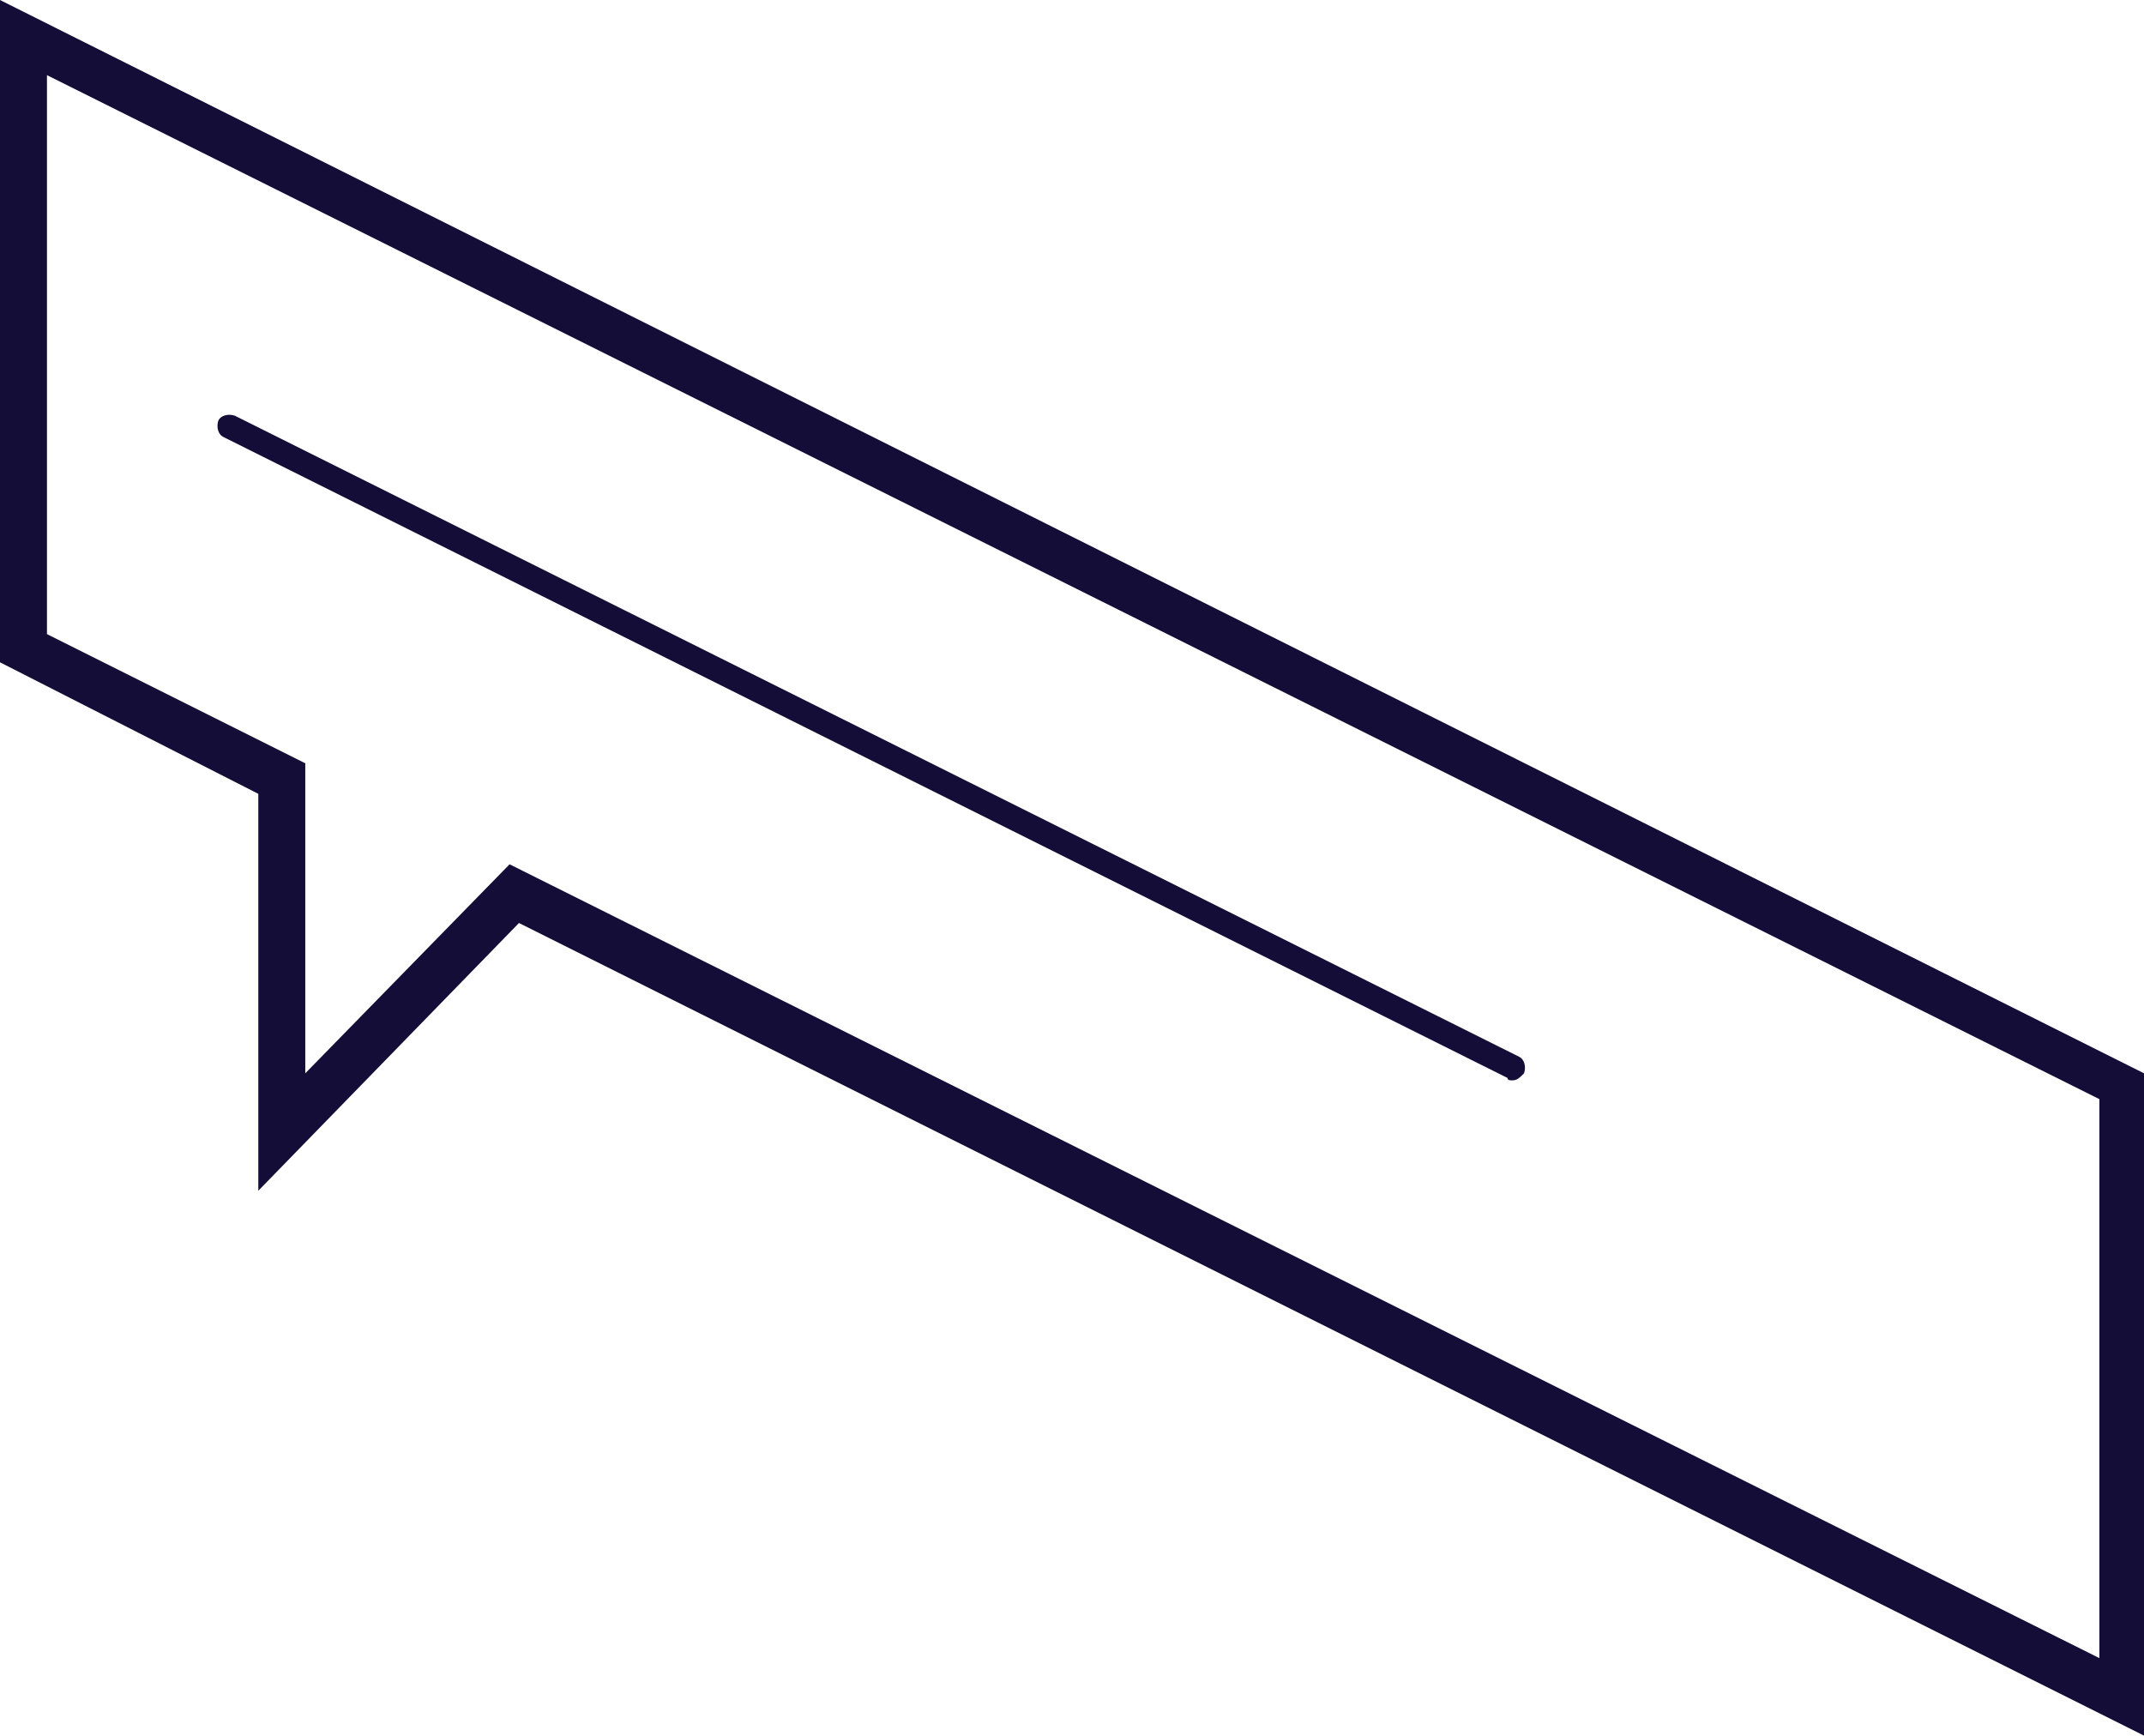<?xml version="1.0" encoding="utf-8"?>
<!-- Generator: Adobe Illustrator 24.3.0, SVG Export Plug-In . SVG Version: 6.00 Build 0)  -->
<svg version="1.1" id="Calque_1" xmlns="http://www.w3.org/2000/svg" xmlns:xlink="http://www.w3.org/1999/xlink" x="0px" y="0px"
	 viewBox="0 0 91.3 73.9" style="enable-background:new 0 0 91.3 73.9;" xml:space="preserve">
<style type="text/css">
	.st0{fill:#140D37;}
</style>
<path class="st0" d="M91.3,73.9L22.1,39.3L11,50.7V33.8L0,28.2V0l91.3,45.7L91.3,73.9z M21.7,36.8l67.7,33.8l0-23.8L2,3.2V27l11,5.5
	v13.2L21.7,36.8z"/>
<path class="st0" d="M64.4,46c-0.1,0-0.2,0-0.2-0.1L9.5,18.6c-0.2-0.1-0.3-0.4-0.2-0.7c0.1-0.2,0.4-0.3,0.7-0.2l54.7,27.3
	c0.2,0.1,0.3,0.4,0.2,0.7C64.7,45.9,64.6,46,64.4,46z"/>
</svg>
